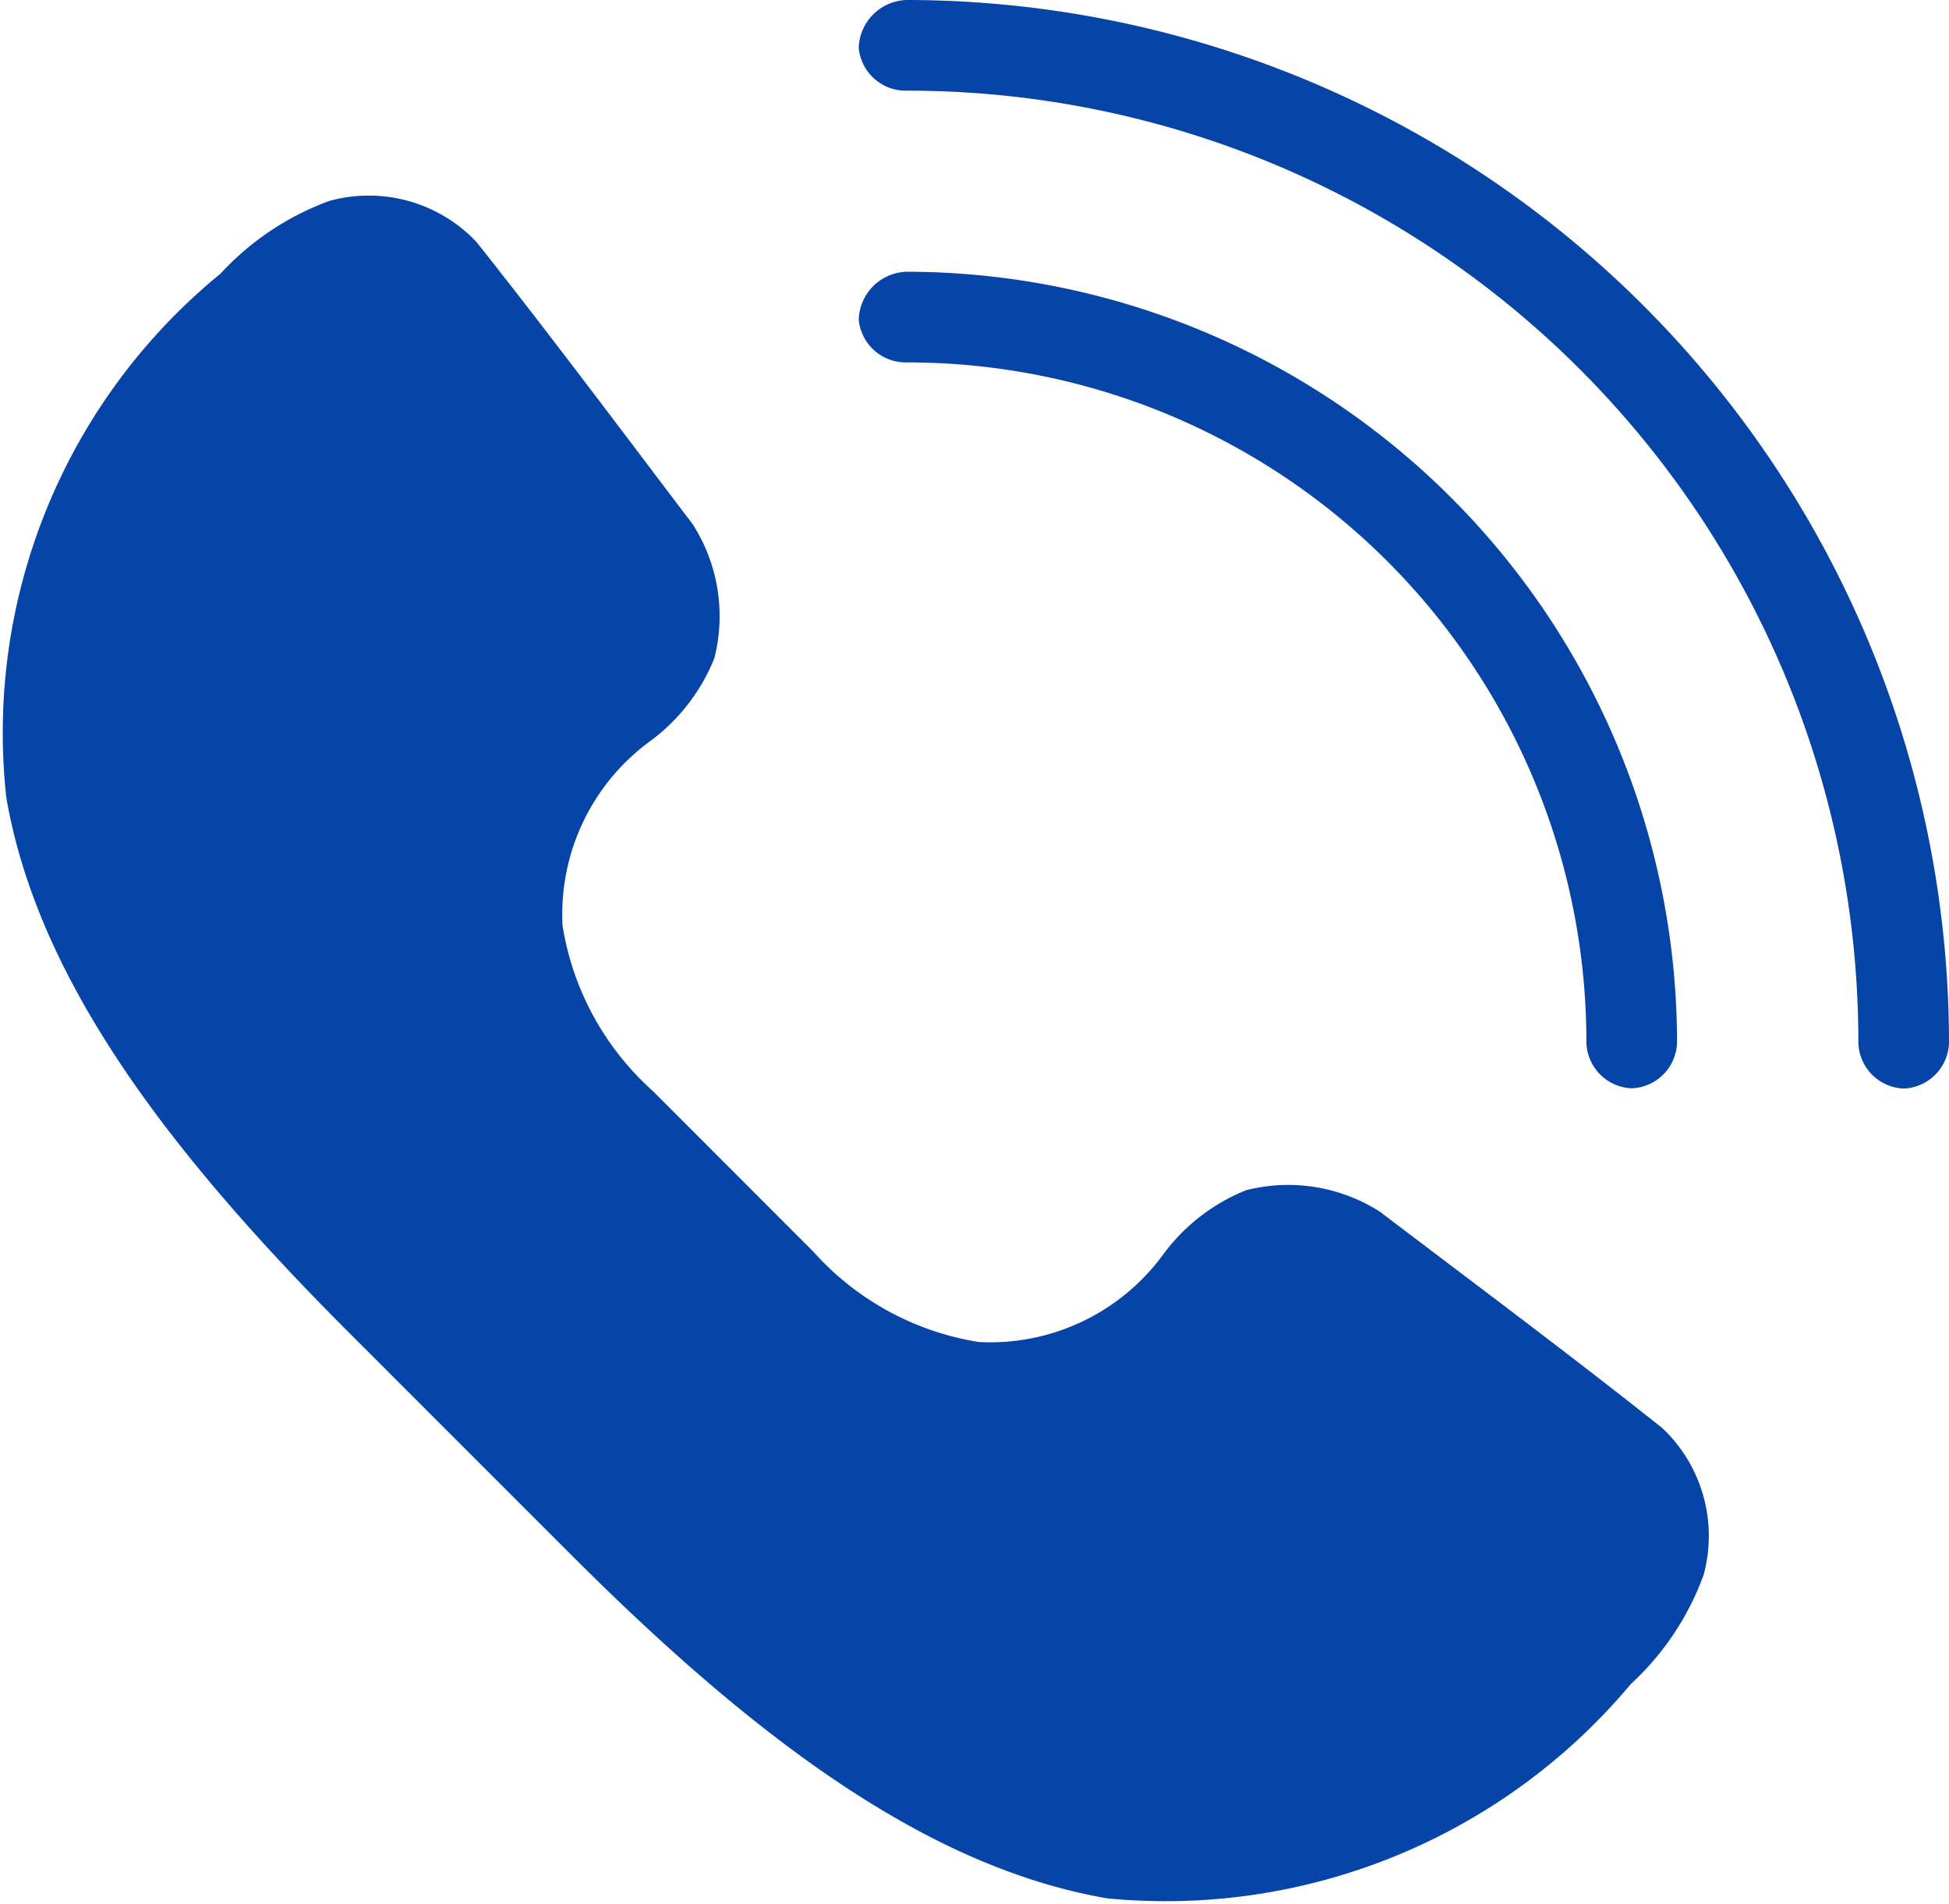 <svg xmlns="http://www.w3.org/2000/svg" width="15.781" height="15.414" viewBox="0 0 15.781 15.414">
  <g id="noun_1139166_cc" transform="translate(2 -12)">
    <g id="Grupo_11" data-name="Grupo 11" transform="translate(-2 12)">
      <g id="Grupo_10" data-name="Grupo 10" transform="translate(0 0)">
        <path id="Trazado_21" data-name="Trazado 21" d="M940.587-125.464a2.276,2.276,0,0,0,1.338.73,1.735,1.735,0,0,0,1.5-.718,1.551,1.551,0,0,1,.665-.511,1.38,1.38,0,0,1,1.083.174c.758.576,1.541,1.159,2.287,1.752a1.2,1.2,0,0,1,.333,1.192,2.246,2.246,0,0,1-.588.88,4.912,4.912,0,0,1-4.241,1.735c-1.423-.246-2.8-1.243-4.327-2.769l-1.817-1.817c-1.526-1.526-2.523-2.9-2.769-4.327a4.8,4.8,0,0,1,1.735-4.241,2.247,2.247,0,0,1,.88-.588,1.2,1.2,0,0,1,1.192.332c.592.746,1.176,1.528,1.752,2.287a1.38,1.38,0,0,1,.174,1.083,1.552,1.552,0,0,1-.511.665,1.735,1.735,0,0,0-.718,1.5,2.276,2.276,0,0,0,.73,1.338" transform="translate(-934 135.599)" fill="#0644a7"/>
        <path id="Trazado_22" data-name="Trazado 22" d="M971.89-142.251a.382.382,0,0,0,.387.347,7.7,7.7,0,0,1,7.707,7.707.382.382,0,0,0,.367.372.382.382,0,0,0,.367-.372,8.447,8.447,0,0,0-8.441-8.441A.4.4,0,0,0,971.89-142.251Zm0,2.2a.382.382,0,0,0,.387.347,5.5,5.5,0,0,1,5.505,5.505.382.382,0,0,0,.367.372.382.382,0,0,0,.367-.372,6.245,6.245,0,0,0-6.239-6.239A.4.4,0,0,0,971.89-140.049Z" transform="translate(-964.937 142.638)" fill="#0644a7"/>
      </g>
    </g>
  </g>
</svg>

